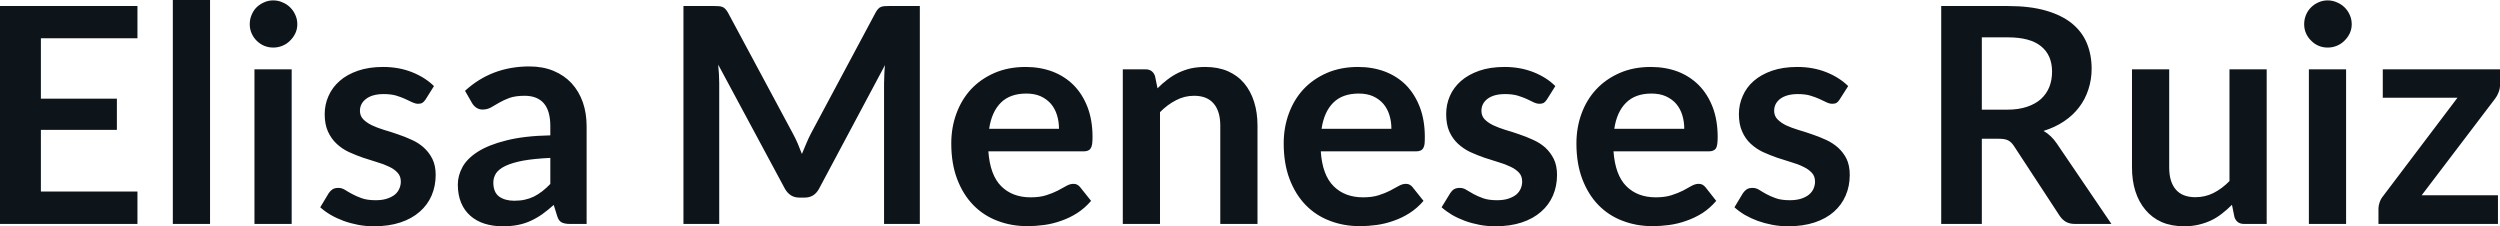 <svg fill="#0d141a" viewBox="0 0 190.796 17.273" height="100%" width="100%" xmlns="http://www.w3.org/2000/svg"><path preserveAspectRatio="none" d="M0 0.46L10.49 0.46L10.49 2.92L3.12 2.92L3.12 7.53L8.92 7.53L8.92 9.91L3.12 9.91L3.12 14.62L10.49 14.62L10.49 17.09L0 17.09L0 0.46ZM13.19 0L16.03 0L16.03 17.09L13.19 17.09L13.19 0ZM19.42 5.29L22.26 5.29L22.26 17.09L19.42 17.09L19.42 5.29ZM22.69 1.85L22.69 1.85Q22.69 2.22 22.54 2.54Q22.39 2.86 22.14 3.10Q21.90 3.35 21.56 3.49Q21.23 3.63 20.85 3.63L20.85 3.63Q20.48 3.63 20.15 3.49Q19.83 3.35 19.58 3.10Q19.34 2.86 19.20 2.54Q19.06 2.22 19.06 1.85L19.06 1.85Q19.06 1.47 19.20 1.14Q19.34 0.80 19.58 0.56Q19.83 0.32 20.15 0.18Q20.48 0.03 20.85 0.03L20.85 0.03Q21.23 0.03 21.56 0.18Q21.90 0.32 22.14 0.56Q22.39 0.80 22.54 1.14Q22.69 1.47 22.69 1.85ZM33.12 6.57L32.48 7.59Q32.36 7.77 32.23 7.85Q32.11 7.92 31.91 7.92L31.91 7.92Q31.71 7.92 31.47 7.81Q31.23 7.69 30.92 7.55Q30.61 7.41 30.22 7.29Q29.82 7.18 29.28 7.18L29.28 7.18Q28.44 7.18 27.96 7.53Q27.47 7.89 27.47 8.46L27.47 8.46Q27.47 8.84 27.72 9.10Q27.97 9.36 28.38 9.56Q28.78 9.75 29.30 9.91Q29.82 10.06 30.36 10.25Q30.90 10.43 31.42 10.67Q31.94 10.90 32.34 11.26Q32.75 11.63 33.00 12.13Q33.25 12.64 33.25 13.35L33.25 13.35Q33.25 14.20 32.94 14.92Q32.63 15.64 32.03 16.16Q31.43 16.69 30.55 16.98Q29.67 17.27 28.53 17.27L28.53 17.27Q27.92 17.27 27.34 17.16Q26.76 17.05 26.23 16.86Q25.69 16.66 25.24 16.40Q24.78 16.13 24.44 15.82L24.44 15.82L25.09 14.74Q25.22 14.55 25.39 14.44Q25.56 14.34 25.83 14.34L25.83 14.34Q26.09 14.34 26.33 14.49Q26.56 14.64 26.88 14.81Q27.19 14.98 27.61 15.13Q28.03 15.28 28.67 15.28L28.67 15.28Q29.18 15.28 29.54 15.16Q29.90 15.04 30.14 14.85Q30.37 14.65 30.48 14.39Q30.59 14.13 30.59 13.86L30.59 13.86Q30.59 13.44 30.34 13.18Q30.10 12.91 29.69 12.72Q29.28 12.52 28.76 12.37Q28.23 12.21 27.69 12.03Q27.14 11.84 26.62 11.60Q26.09 11.35 25.69 10.97Q25.28 10.59 25.03 10.04Q24.78 9.49 24.78 8.71L24.78 8.71Q24.78 7.98 25.07 7.33Q25.36 6.67 25.92 6.18Q26.47 5.69 27.31 5.40Q28.14 5.11 29.23 5.11L29.23 5.11Q30.45 5.11 31.45 5.51Q32.45 5.91 33.12 6.57L33.12 6.57ZM44.77 9.64L44.77 17.09L43.49 17.09Q43.09 17.09 42.86 16.97Q42.63 16.85 42.52 16.48L42.52 16.48L42.26 15.64Q41.81 16.04 41.38 16.35Q40.95 16.65 40.49 16.86Q40.03 17.07 39.51 17.17Q39.00 17.27 38.36 17.27L38.36 17.27Q37.62 17.27 36.98 17.07Q36.35 16.87 35.90 16.47Q35.44 16.07 35.19 15.47Q34.94 14.87 34.94 14.08L34.94 14.08Q34.94 13.41 35.29 12.76Q35.64 12.11 36.45 11.59Q37.27 11.06 38.63 10.72Q39.99 10.37 42.00 10.33L42.00 10.33L42.00 9.64Q42.00 8.45 41.50 7.88Q41.00 7.31 40.04 7.31L40.04 7.31Q39.35 7.31 38.89 7.47Q38.43 7.64 38.09 7.84Q37.75 8.04 37.47 8.20Q37.18 8.36 36.83 8.36L36.83 8.36Q36.55 8.36 36.34 8.21Q36.13 8.06 36.01 7.84L36.01 7.84L35.49 6.93Q37.52 5.07 40.40 5.07L40.40 5.07Q41.43 5.07 42.25 5.41Q43.06 5.75 43.62 6.35Q44.18 6.96 44.48 7.80Q44.77 8.64 44.77 9.64L44.77 9.64ZM39.25 15.32L39.25 15.32Q39.69 15.32 40.05 15.24Q40.42 15.16 40.75 15.00Q41.08 14.83 41.38 14.60Q41.69 14.36 42.00 14.04L42.00 14.04L42.00 12.05Q40.76 12.11 39.92 12.26Q39.09 12.42 38.58 12.66Q38.08 12.90 37.86 13.22Q37.65 13.55 37.65 13.93L37.65 13.93Q37.65 14.67 38.09 15.00Q38.54 15.32 39.25 15.32ZM60.51 10.19L60.51 10.19Q60.71 10.56 60.88 10.95Q61.04 11.35 61.20 11.75L61.20 11.75Q61.36 11.34 61.54 10.94Q61.71 10.53 61.90 10.17L61.90 10.17L66.83 0.95Q66.92 0.78 67.02 0.68Q67.11 0.57 67.23 0.53Q67.36 0.48 67.50 0.47Q67.65 0.46 67.86 0.46L67.86 0.46L70.20 0.46L70.20 17.09L67.47 17.09L67.47 6.35Q67.47 6.05 67.49 5.69Q67.50 5.34 67.54 4.97L67.54 4.97L62.51 14.40Q62.34 14.72 62.07 14.90Q61.79 15.08 61.42 15.08L61.42 15.08L61.00 15.08Q60.63 15.08 60.35 14.90Q60.08 14.72 59.90 14.40L59.90 14.40L54.81 4.93Q54.85 5.31 54.87 5.68Q54.89 6.04 54.89 6.35L54.89 6.35L54.89 17.09L52.16 17.09L52.16 0.46L54.50 0.46Q54.71 0.46 54.85 0.47Q55.00 0.48 55.13 0.53Q55.25 0.57 55.35 0.68Q55.45 0.78 55.55 0.95L55.55 0.95L60.51 10.19ZM78.27 5.11L78.27 5.11Q79.38 5.11 80.32 5.46Q81.26 5.82 81.94 6.50Q82.62 7.19 83.00 8.18Q83.38 9.18 83.38 10.45L83.38 10.45Q83.38 10.78 83.35 10.99Q83.32 11.20 83.24 11.32Q83.17 11.44 83.04 11.49Q82.91 11.55 82.72 11.55L82.72 11.55L75.43 11.55Q75.56 13.36 76.41 14.21Q77.26 15.06 78.66 15.06L78.66 15.06Q79.35 15.06 79.85 14.90Q80.35 14.74 80.72 14.55Q81.10 14.35 81.38 14.19Q81.66 14.03 81.93 14.03L81.93 14.03Q82.10 14.03 82.22 14.10Q82.35 14.17 82.44 14.29L82.44 14.29L83.27 15.33Q82.80 15.88 82.21 16.26Q81.63 16.63 80.99 16.85Q80.35 17.08 79.69 17.17Q79.03 17.26 78.41 17.26L78.41 17.26Q77.18 17.26 76.12 16.85Q75.06 16.45 74.28 15.65Q73.50 14.85 73.05 13.67Q72.60 12.49 72.60 10.94L72.60 10.94Q72.60 9.73 72.99 8.67Q73.38 7.60 74.11 6.81Q74.84 6.03 75.89 5.57Q76.95 5.11 78.27 5.11ZM78.33 7.14L78.33 7.14Q77.08 7.14 76.38 7.84Q75.68 8.54 75.49 9.83L75.49 9.83L80.82 9.83Q80.82 9.28 80.67 8.79Q80.52 8.30 80.21 7.93Q79.90 7.57 79.43 7.35Q78.96 7.14 78.33 7.14ZM88.53 17.09L85.69 17.09L85.69 5.29L87.42 5.29Q87.97 5.29 88.15 5.81L88.15 5.81L88.34 6.74Q88.70 6.37 89.10 6.07Q89.49 5.77 89.94 5.55Q90.38 5.34 90.88 5.22Q91.39 5.11 91.99 5.11L91.99 5.11Q92.95 5.11 93.70 5.43Q94.45 5.76 94.95 6.35Q95.45 6.95 95.71 7.77Q95.97 8.59 95.97 9.58L95.97 9.58L95.97 17.09L93.13 17.09L93.13 9.58Q93.13 8.50 92.63 7.91Q92.13 7.31 91.13 7.31L91.13 7.31Q90.39 7.31 89.75 7.65Q89.10 7.98 88.53 8.56L88.53 8.56L88.53 17.09ZM103.64 5.11L103.64 5.11Q104.75 5.11 105.69 5.46Q106.63 5.82 107.31 6.50Q107.98 7.19 108.36 8.18Q108.74 9.18 108.74 10.45L108.74 10.45Q108.74 10.78 108.72 10.99Q108.69 11.20 108.61 11.32Q108.54 11.44 108.41 11.49Q108.28 11.55 108.09 11.55L108.09 11.55L100.80 11.55Q100.92 13.36 101.78 14.21Q102.63 15.06 104.03 15.06L104.03 15.06Q104.72 15.06 105.22 14.90Q105.72 14.74 106.09 14.55Q106.47 14.35 106.75 14.19Q107.03 14.03 107.30 14.03L107.30 14.03Q107.47 14.03 107.59 14.10Q107.72 14.17 107.81 14.29L107.81 14.29L108.64 15.33Q108.17 15.88 107.58 16.26Q107.00 16.63 106.36 16.85Q105.72 17.08 105.06 17.17Q104.40 17.26 103.78 17.26L103.78 17.26Q102.55 17.26 101.49 16.85Q100.43 16.45 99.65 15.65Q98.87 14.85 98.42 13.67Q97.97 12.49 97.97 10.94L97.97 10.94Q97.97 9.73 98.36 8.67Q98.75 7.60 99.48 6.81Q100.21 6.03 101.26 5.57Q102.32 5.11 103.64 5.11ZM103.70 7.14L103.70 7.14Q102.45 7.14 101.75 7.84Q101.05 8.54 100.86 9.83L100.86 9.83L106.19 9.83Q106.19 9.28 106.04 8.79Q105.89 8.30 105.58 7.93Q105.27 7.57 104.80 7.35Q104.33 7.14 103.70 7.14ZM118.70 6.57L118.06 7.59Q117.94 7.77 117.82 7.85Q117.69 7.92 117.50 7.92L117.50 7.92Q117.29 7.92 117.05 7.81Q116.82 7.69 116.51 7.55Q116.20 7.41 115.80 7.29Q115.40 7.18 114.86 7.18L114.86 7.18Q114.02 7.18 113.54 7.53Q113.06 7.89 113.06 8.46L113.06 8.46Q113.06 8.84 113.30 9.10Q113.55 9.36 113.96 9.56Q114.37 9.75 114.88 9.91Q115.40 10.06 115.94 10.25Q116.48 10.43 117.00 10.67Q117.52 10.90 117.93 11.26Q118.33 11.63 118.58 12.13Q118.83 12.64 118.83 13.35L118.83 13.35Q118.83 14.20 118.52 14.92Q118.21 15.64 117.61 16.16Q117.01 16.69 116.13 16.98Q115.25 17.27 114.11 17.27L114.11 17.27Q113.50 17.27 112.92 17.16Q112.34 17.05 111.81 16.86Q111.27 16.66 110.82 16.40Q110.37 16.13 110.02 15.82L110.02 15.82L110.68 14.74Q110.80 14.55 110.97 14.44Q111.15 14.34 111.41 14.34L111.41 14.34Q111.68 14.34 111.91 14.49Q112.15 14.64 112.46 14.81Q112.77 14.98 113.19 15.13Q113.61 15.28 114.25 15.28L114.25 15.28Q114.76 15.28 115.12 15.16Q115.48 15.04 115.72 14.85Q115.95 14.65 116.06 14.39Q116.17 14.13 116.17 13.86L116.17 13.86Q116.17 13.44 115.93 13.18Q115.68 12.91 115.27 12.72Q114.86 12.52 114.34 12.37Q113.82 12.21 113.27 12.03Q112.72 11.84 112.20 11.60Q111.68 11.35 111.27 10.97Q110.86 10.59 110.61 10.04Q110.37 9.49 110.37 8.71L110.37 8.71Q110.37 7.98 110.65 7.33Q110.94 6.67 111.50 6.18Q112.06 5.69 112.89 5.40Q113.72 5.11 114.82 5.11L114.82 5.11Q116.03 5.11 117.04 5.51Q118.04 5.91 118.70 6.57L118.70 6.57ZM125.98 5.11L125.98 5.11Q127.10 5.11 128.04 5.46Q128.97 5.82 129.65 6.50Q130.33 7.19 130.71 8.18Q131.09 9.18 131.09 10.45L131.09 10.45Q131.09 10.78 131.06 10.99Q131.03 11.20 130.96 11.32Q130.88 11.44 130.75 11.49Q130.63 11.55 130.43 11.55L130.43 11.55L123.14 11.55Q123.27 13.36 124.12 14.21Q124.97 15.06 126.37 15.06L126.37 15.06Q127.06 15.06 127.56 14.90Q128.06 14.74 128.44 14.55Q128.81 14.35 129.09 14.19Q129.38 14.03 129.64 14.03L129.64 14.03Q129.81 14.03 129.94 14.10Q130.06 14.17 130.16 14.29L130.16 14.29L130.98 15.33Q130.51 15.88 129.93 16.26Q129.34 16.63 128.70 16.85Q128.06 17.08 127.40 17.17Q126.74 17.26 126.12 17.26L126.12 17.26Q124.89 17.26 123.83 16.85Q122.77 16.45 121.99 15.65Q121.21 14.85 120.76 13.67Q120.31 12.49 120.31 10.94L120.31 10.94Q120.31 9.73 120.70 8.67Q121.09 7.60 121.83 6.81Q122.56 6.03 123.61 5.57Q124.66 5.11 125.98 5.11ZM126.04 7.14L126.04 7.14Q124.80 7.14 124.10 7.84Q123.39 8.54 123.20 9.83L123.20 9.83L128.54 9.83Q128.54 9.28 128.39 8.79Q128.24 8.30 127.93 7.93Q127.62 7.57 127.14 7.35Q126.67 7.14 126.04 7.14ZM141.05 6.57L140.40 7.59Q140.29 7.77 140.16 7.85Q140.04 7.92 139.84 7.92L139.84 7.92Q139.63 7.92 139.40 7.81Q139.16 7.69 138.85 7.55Q138.54 7.41 138.14 7.29Q137.75 7.18 137.21 7.18L137.21 7.18Q136.37 7.18 135.88 7.53Q135.40 7.89 135.40 8.46L135.40 8.46Q135.40 8.84 135.65 9.10Q135.90 9.36 136.30 9.56Q136.71 9.75 137.23 9.91Q137.75 10.06 138.29 10.25Q138.83 10.43 139.35 10.67Q139.86 10.90 140.27 11.26Q140.68 11.63 140.93 12.13Q141.17 12.64 141.17 13.35L141.17 13.35Q141.17 14.20 140.86 14.92Q140.55 15.64 139.96 16.16Q139.36 16.69 138.48 16.98Q137.60 17.27 136.46 17.27L136.46 17.27Q135.85 17.27 135.27 17.16Q134.69 17.05 134.15 16.86Q133.62 16.66 133.16 16.40Q132.71 16.13 132.37 15.82L132.37 15.82L133.02 14.74Q133.15 14.55 133.32 14.44Q133.49 14.34 133.76 14.34L133.76 14.34Q134.02 14.34 134.26 14.49Q134.49 14.64 134.80 14.81Q135.11 14.98 135.53 15.13Q135.95 15.28 136.60 15.28L136.60 15.28Q137.10 15.28 137.47 15.16Q137.83 15.04 138.06 14.85Q138.30 14.65 138.41 14.39Q138.52 14.13 138.52 13.86L138.52 13.86Q138.52 13.44 138.27 13.18Q138.02 12.91 137.61 12.72Q137.21 12.52 136.68 12.37Q136.16 12.21 135.61 12.03Q135.07 11.84 134.54 11.60Q134.02 11.35 133.61 10.97Q133.20 10.59 132.96 10.04Q132.71 9.49 132.71 8.71L132.71 8.71Q132.71 7.98 133.00 7.33Q133.28 6.67 133.84 6.18Q134.40 5.69 135.23 5.40Q136.07 5.11 137.16 5.11L137.16 5.11Q138.38 5.11 139.38 5.51Q140.38 5.91 141.05 6.57L141.05 6.57ZM152.57 10.59L151.25 10.59L151.25 17.09L148.15 17.09L148.15 0.46L153.23 0.46Q154.93 0.46 156.14 0.81Q157.35 1.16 158.13 1.79Q158.91 2.43 159.27 3.31Q159.63 4.19 159.63 5.24L159.63 5.24Q159.63 6.08 159.38 6.83Q159.14 7.58 158.67 8.19Q158.21 8.80 157.52 9.26Q156.84 9.72 155.96 9.99L155.96 9.99Q156.55 10.33 156.97 10.95L156.97 10.95L161.14 17.09L158.35 17.09Q157.95 17.09 157.67 16.93Q157.39 16.77 157.19 16.47L157.19 16.47L153.70 11.14Q153.50 10.84 153.27 10.72Q153.03 10.59 152.57 10.59L152.57 10.59ZM151.25 2.85L151.25 8.37L153.18 8.37Q154.05 8.37 154.70 8.15Q155.35 7.93 155.77 7.55Q156.19 7.16 156.40 6.64Q156.61 6.11 156.61 5.47L156.61 5.47Q156.61 4.21 155.77 3.53Q154.94 2.85 153.23 2.85L153.23 2.85L151.25 2.85ZM162.71 5.29L165.55 5.29L165.55 12.79Q165.55 13.87 166.05 14.46Q166.55 15.05 167.55 15.05L167.55 15.05Q168.29 15.05 168.93 14.73Q169.58 14.40 170.15 13.82L170.15 13.82L170.15 5.29L172.99 5.29L172.99 17.09L171.26 17.09Q170.71 17.09 170.53 16.57L170.53 16.57L170.34 15.63Q169.97 16.00 169.58 16.30Q169.19 16.61 168.75 16.82Q168.30 17.03 167.79 17.15Q167.28 17.27 166.69 17.27L166.69 17.27Q165.73 17.27 164.98 16.95Q164.24 16.62 163.74 16.02Q163.23 15.42 162.97 14.60Q162.71 13.78 162.71 12.79L162.71 12.79L162.71 5.29ZM176.21 5.29L179.05 5.29L179.05 17.09L176.21 17.09L176.21 5.29ZM179.48 1.85L179.48 1.85Q179.48 2.22 179.33 2.54Q179.18 2.86 178.93 3.10Q178.69 3.35 178.35 3.49Q178.02 3.63 177.64 3.63L177.64 3.63Q177.27 3.63 176.94 3.49Q176.62 3.35 176.38 3.10Q176.13 2.86 175.99 2.54Q175.85 2.22 175.85 1.85L175.85 1.85Q175.85 1.47 175.99 1.14Q176.13 0.80 176.38 0.56Q176.62 0.32 176.94 0.18Q177.27 0.03 177.64 0.03L177.64 0.03Q178.02 0.03 178.35 0.18Q178.69 0.32 178.93 0.56Q179.18 0.80 179.33 1.14Q179.48 1.47 179.48 1.85ZM190.80 5.29L190.80 6.46Q190.80 6.76 190.69 7.04Q190.58 7.33 190.43 7.52L190.43 7.52L184.82 14.90L190.64 14.90L190.64 17.09L181.52 17.09L181.52 15.90Q181.52 15.71 181.61 15.44Q181.70 15.17 181.90 14.93L181.90 14.93L187.55 7.46L181.85 7.46L181.85 5.29L190.80 5.29Z"></path></svg>